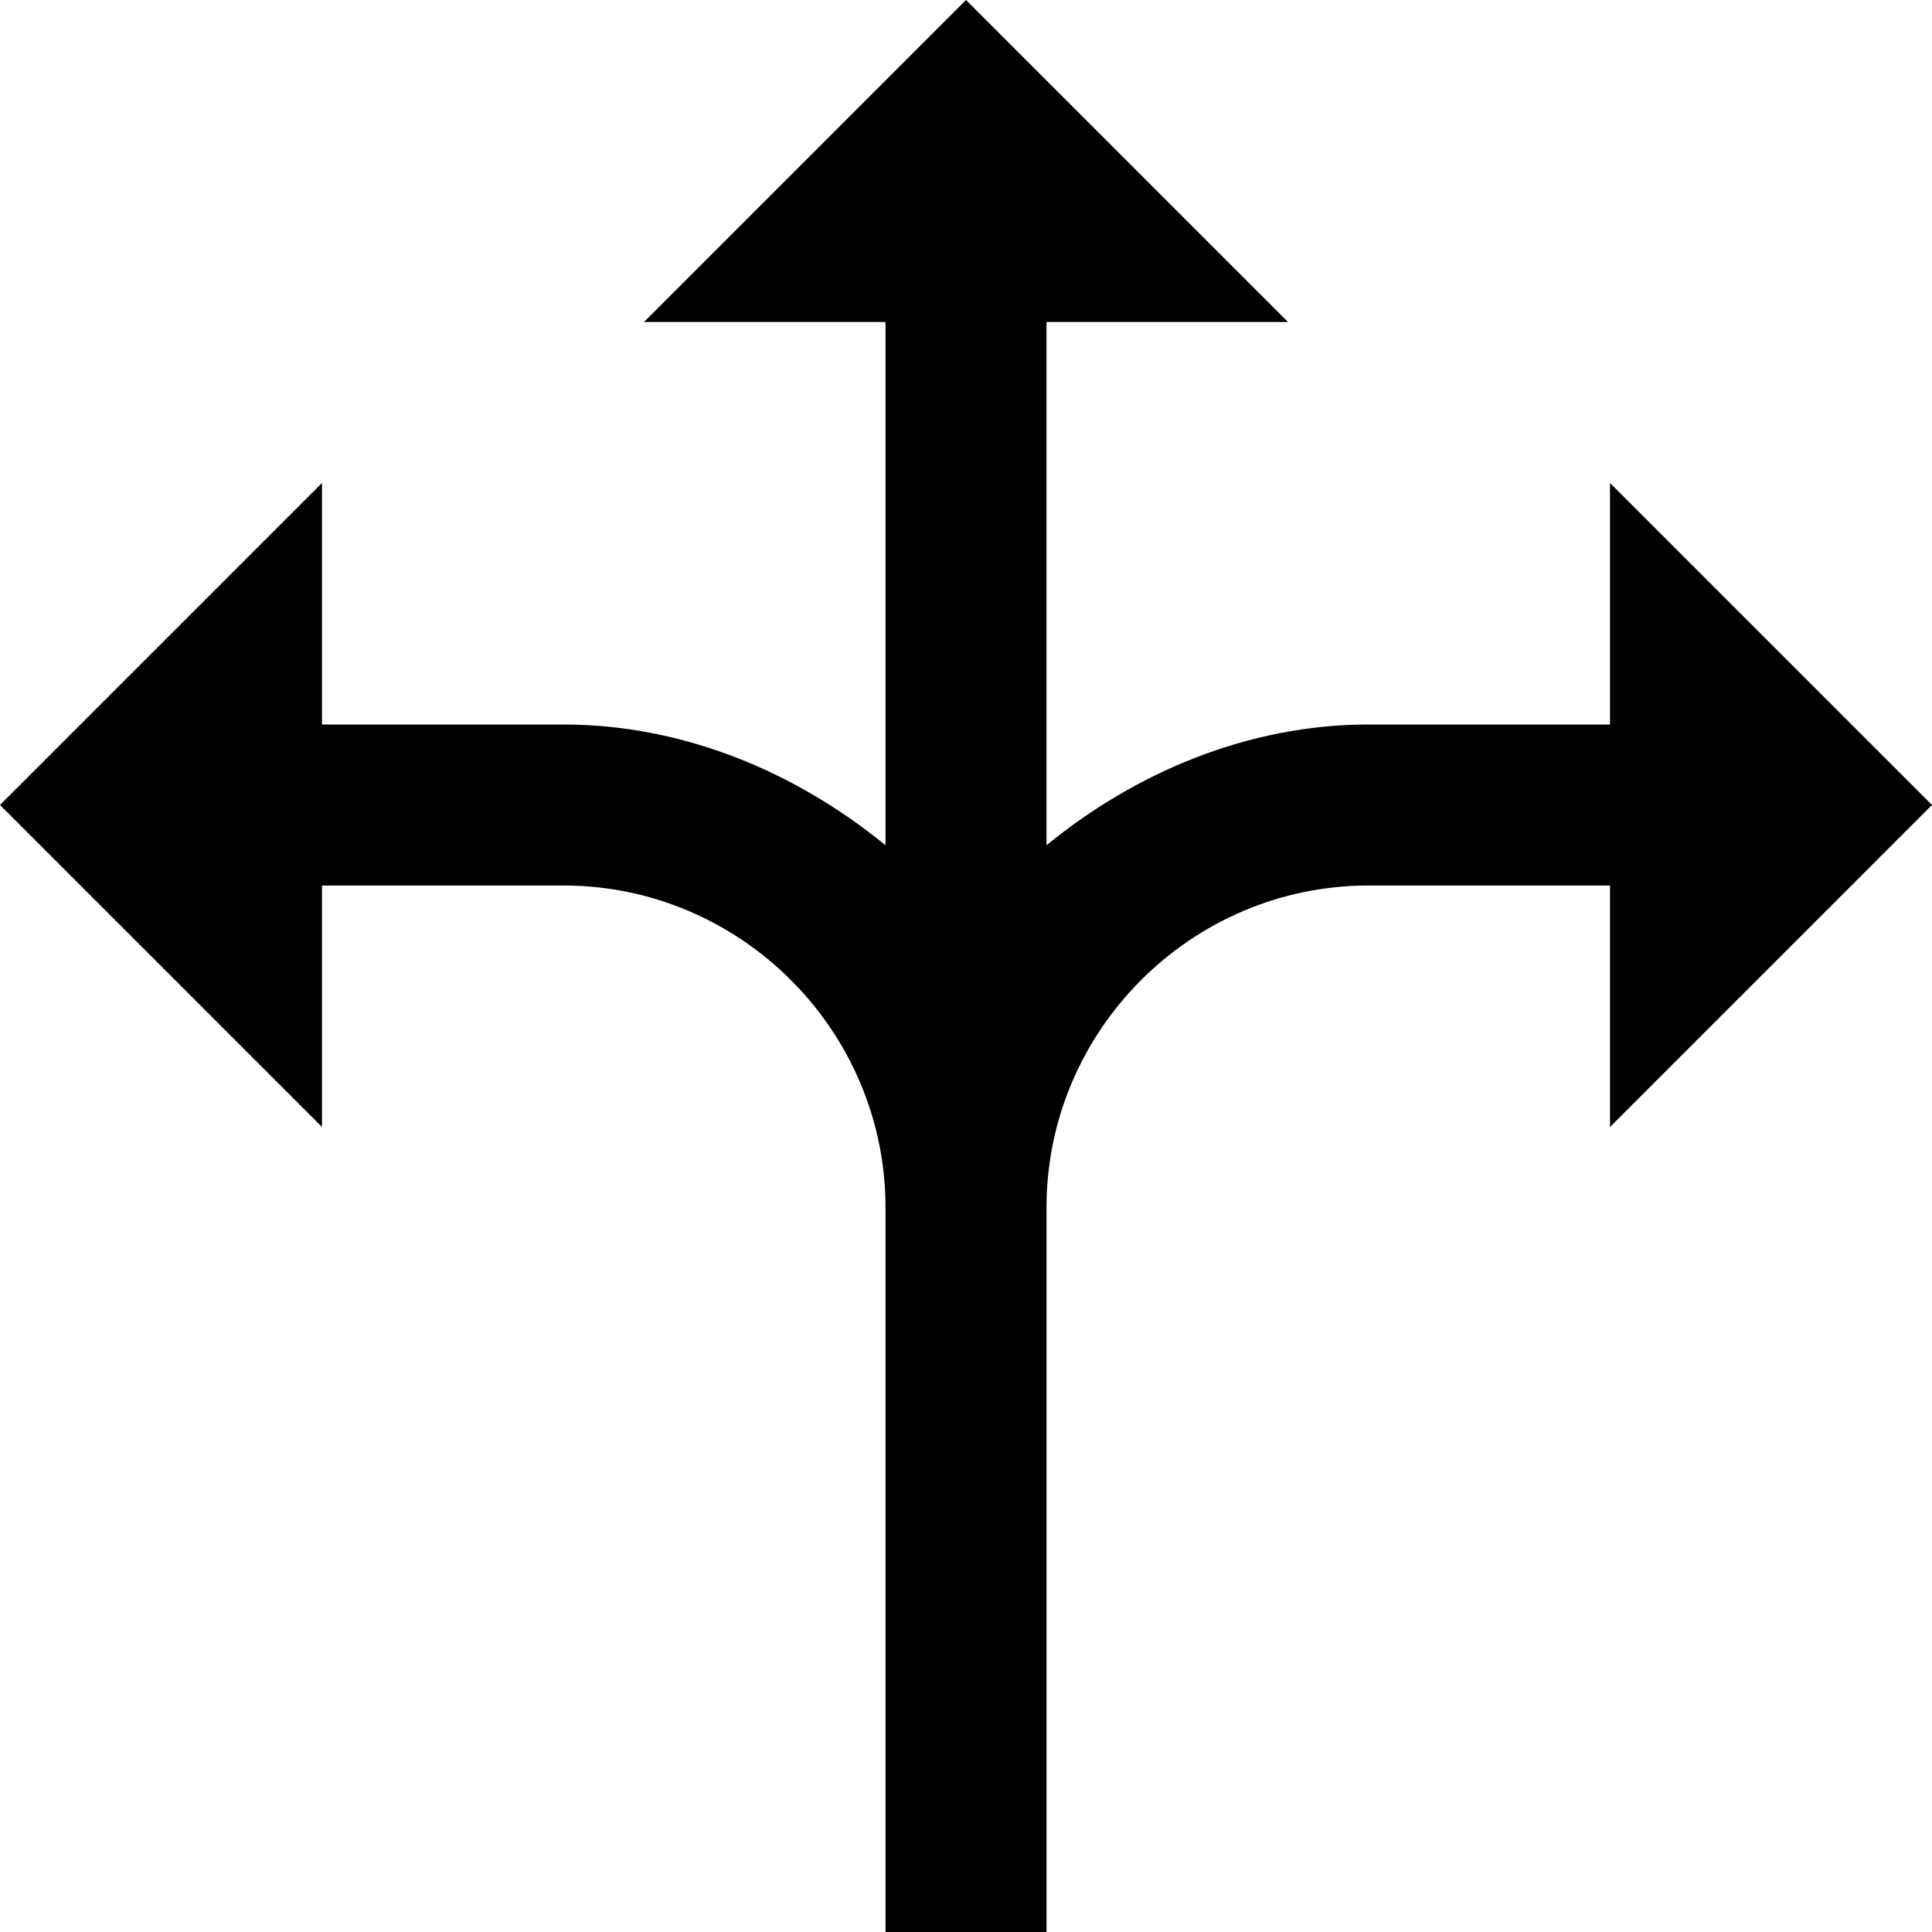 <?xml version="1.0" ?><!DOCTYPE svg  PUBLIC '-//W3C//DTD SVG 1.1//EN'  'http://www.w3.org/Graphics/SVG/1.1/DTD/svg11.dtd'><svg enable-background="new 0 0 24 24" height="24px" id="Layer_1" version="1.1" viewBox="0 0 24 24" width="24px" xml:space="preserve" xmlns="http://www.w3.org/2000/svg" xmlns:xlink="http://www.w3.org/1999/xlink"><path d="M24,10l-4-4v3h-3c-1.5,0-2.9,0.6-4,1.5V4h3l-4-4L8,4h3v6.5C9.9,9.6,8.5,9,7,9H4V6l-4,4l4,4v-3h3c2.2,0,4,1.8,4,4h0v9h2v-9v0  c0-2.2,1.8-4,4-4h3v3L24,10z"/></svg>